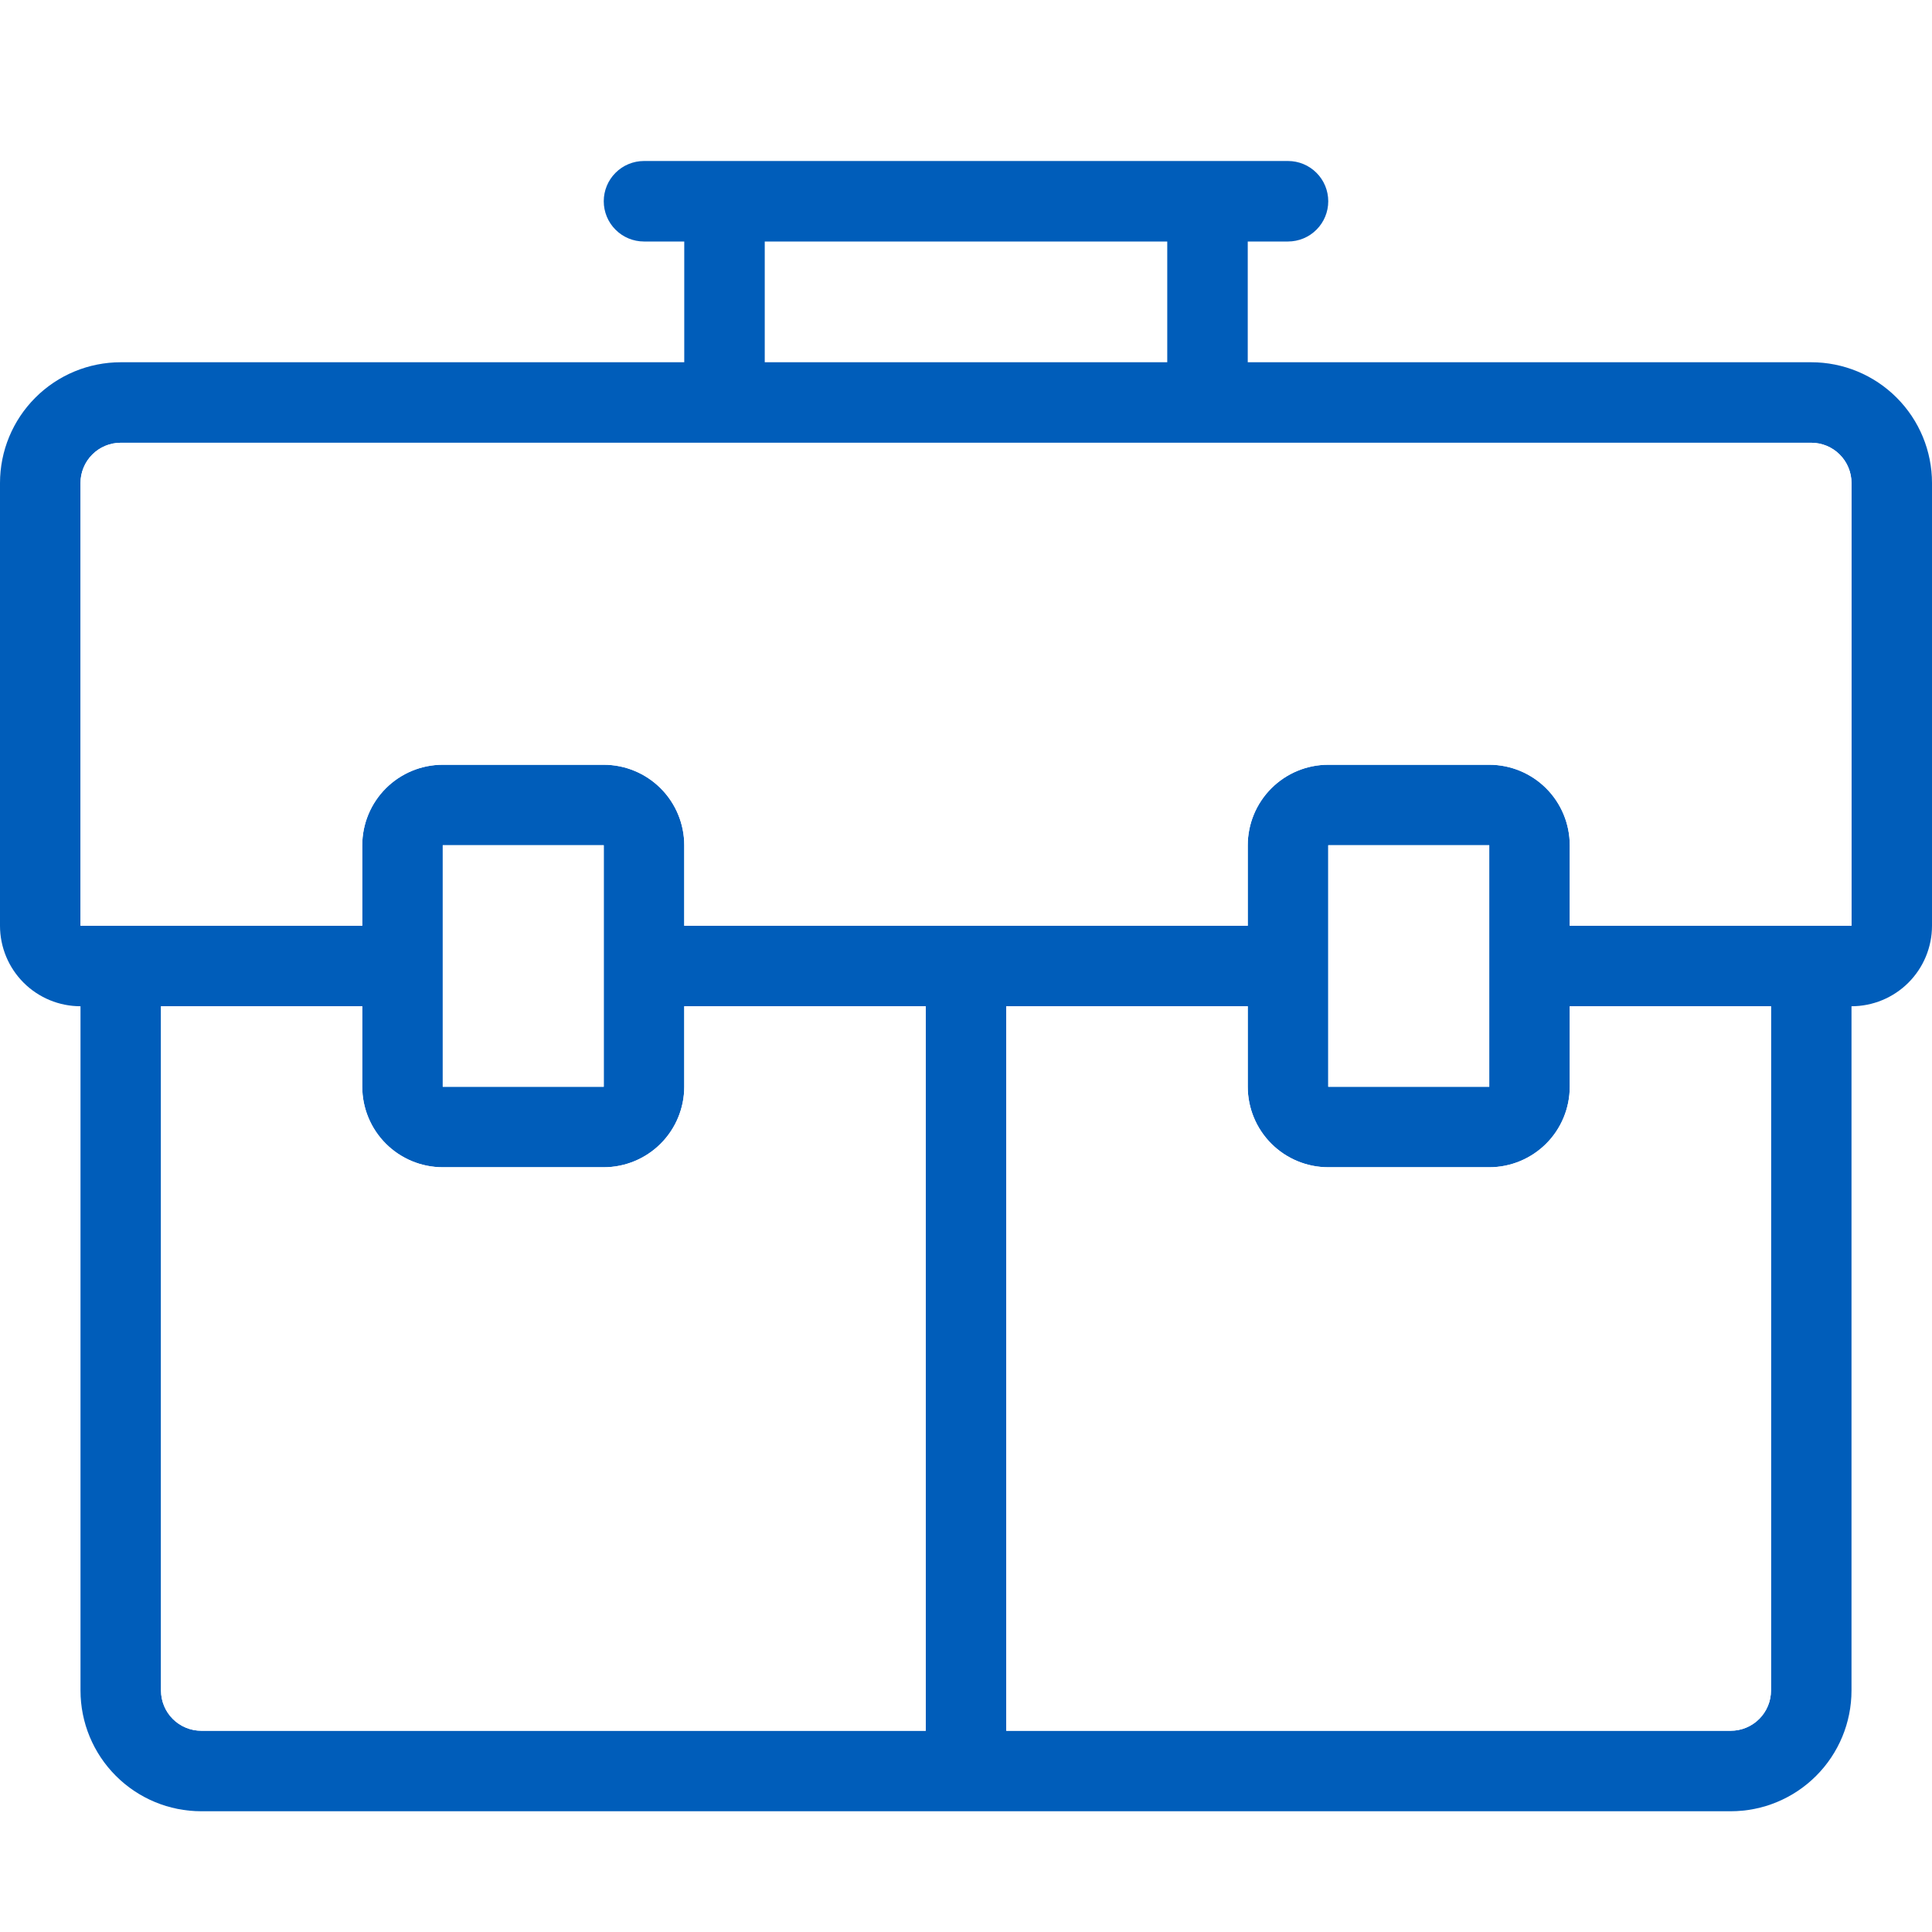 <svg width="48" height="48" viewBox="0 0 48 48" fill="none" xmlns="http://www.w3.org/2000/svg">
<rect x="0" y="0" width="48" height="48" fill="#333333" stroke="none"/>
<rect width="48" height="48" fill="black" fill-opacity="0"/>
<rect width="48" height="48" fill="white"/>
<rect width="48" height="41" fill="black" fill-opacity="0" transform="translate(0 4)"/>
<rect width="48" height="41" fill="black" fill-opacity="0" transform="translate(0 4)"/>
<path d="M25 43H43C43.265 43 43.52 42.895 43.707 42.707C43.895 42.52 44 42.265 44 42V25H39V27C39 27.53 38.789 28.039 38.414 28.414C38.039 28.789 37.53 29 37 29H33C32.47 29 31.961 28.789 31.586 28.414C31.211 28.039 31 27.53 31 27V25H25V43ZM23 43V25H17V27C17 27.53 16.789 28.039 16.414 28.414C16.039 28.789 15.53 29 15 29H11C10.47 29 9.961 28.789 9.586 28.414C9.211 28.039 9 27.53 9 27V25H4V42C4 42.265 4.105 42.52 4.293 42.707C4.48 42.895 4.735 43 5 43H23ZM31 9H45C45.796 9 46.559 9.316 47.121 9.879C47.684 10.441 48 11.204 48 12V23C48 23.53 47.789 24.039 47.414 24.414C47.039 24.789 46.53 25 46 25V42C46 42.796 45.684 43.559 45.121 44.121C44.559 44.684 43.796 45 43 45H5C4.204 45 3.441 44.684 2.879 44.121C2.316 43.559 2 42.796 2 42V25C1.47 25 0.961 24.789 0.586 24.414C0.211 24.039 0 23.53 0 23V12C0 11.204 0.316 10.441 0.879 9.879C1.441 9.316 2.204 9 3 9H17V6H19V9H29V6H31V9ZM31 23V21C31 20.47 31.211 19.961 31.586 19.586C31.961 19.211 32.47 19 33 19H37C37.53 19 38.039 19.211 38.414 19.586C38.789 19.961 39 20.47 39 21V23H46V12C46 11.735 45.895 11.48 45.707 11.293C45.52 11.105 45.265 11 45 11H3C2.735 11 2.48 11.105 2.293 11.293C2.105 11.48 2 11.735 2 12V23H9V21C9 20.47 9.211 19.961 9.586 19.586C9.961 19.211 10.47 19 11 19H15C15.53 19 16.039 19.211 16.414 19.586C16.789 19.961 17 20.47 17 21V23H31ZM11 21V27H15V21H11ZM33 21V27H37V21H33ZM16 4H32C32.265 4 32.52 4.105 32.707 4.293C32.895 4.48 33 4.735 33 5C33 5.265 32.895 5.52 32.707 5.707C32.52 5.895 32.265 6 32 6H16C15.735 6 15.48 5.895 15.293 5.707C15.105 5.52 15 5.265 15 5C15 4.735 15.105 4.48 15.293 4.293C15.48 4.105 15.735 4 16 4V4Z" fill="#005DBA"/>
<path fill-rule="evenodd" clip-rule="evenodd" d="M25 43V25H31V27C31 27.53 31.211 28.039 31.586 28.414C31.961 28.789 32.47 29 33 29H37C37.53 29 38.039 28.789 38.414 28.414C38.789 28.039 39 27.53 39 27V25H44V42C44 42.265 43.895 42.52 43.707 42.707C43.52 42.895 43.265 43 43 43H25ZM23 43H5C4.735 43 4.48 42.895 4.293 42.707C4.105 42.52 4 42.265 4 42V25H9V27C9 27.53 9.211 28.039 9.586 28.414C9.961 28.789 10.47 29 11 29H15C15.53 29 16.039 28.789 16.414 28.414C16.789 28.039 17 27.53 17 27V25H23V43ZM31 23H17V21C17 20.47 16.789 19.961 16.414 19.586C16.039 19.211 15.53 19 15 19H11C10.47 19 9.961 19.211 9.586 19.586C9.211 19.961 9 20.47 9 21V23H2V12C2 11.735 2.105 11.48 2.293 11.293C2.48 11.105 2.735 11 3 11H45C45.265 11 45.52 11.105 45.707 11.293C45.895 11.48 46 11.735 46 12V23H39V21C39 20.47 38.789 19.961 38.414 19.586C38.039 19.211 37.53 19 37 19H33C32.47 19 31.961 19.211 31.586 19.586C31.211 19.961 31 20.47 31 21V23ZM11 21H15V27H11V21ZM33 21H37V27H33V21Z" fill="white"/>
</svg>
